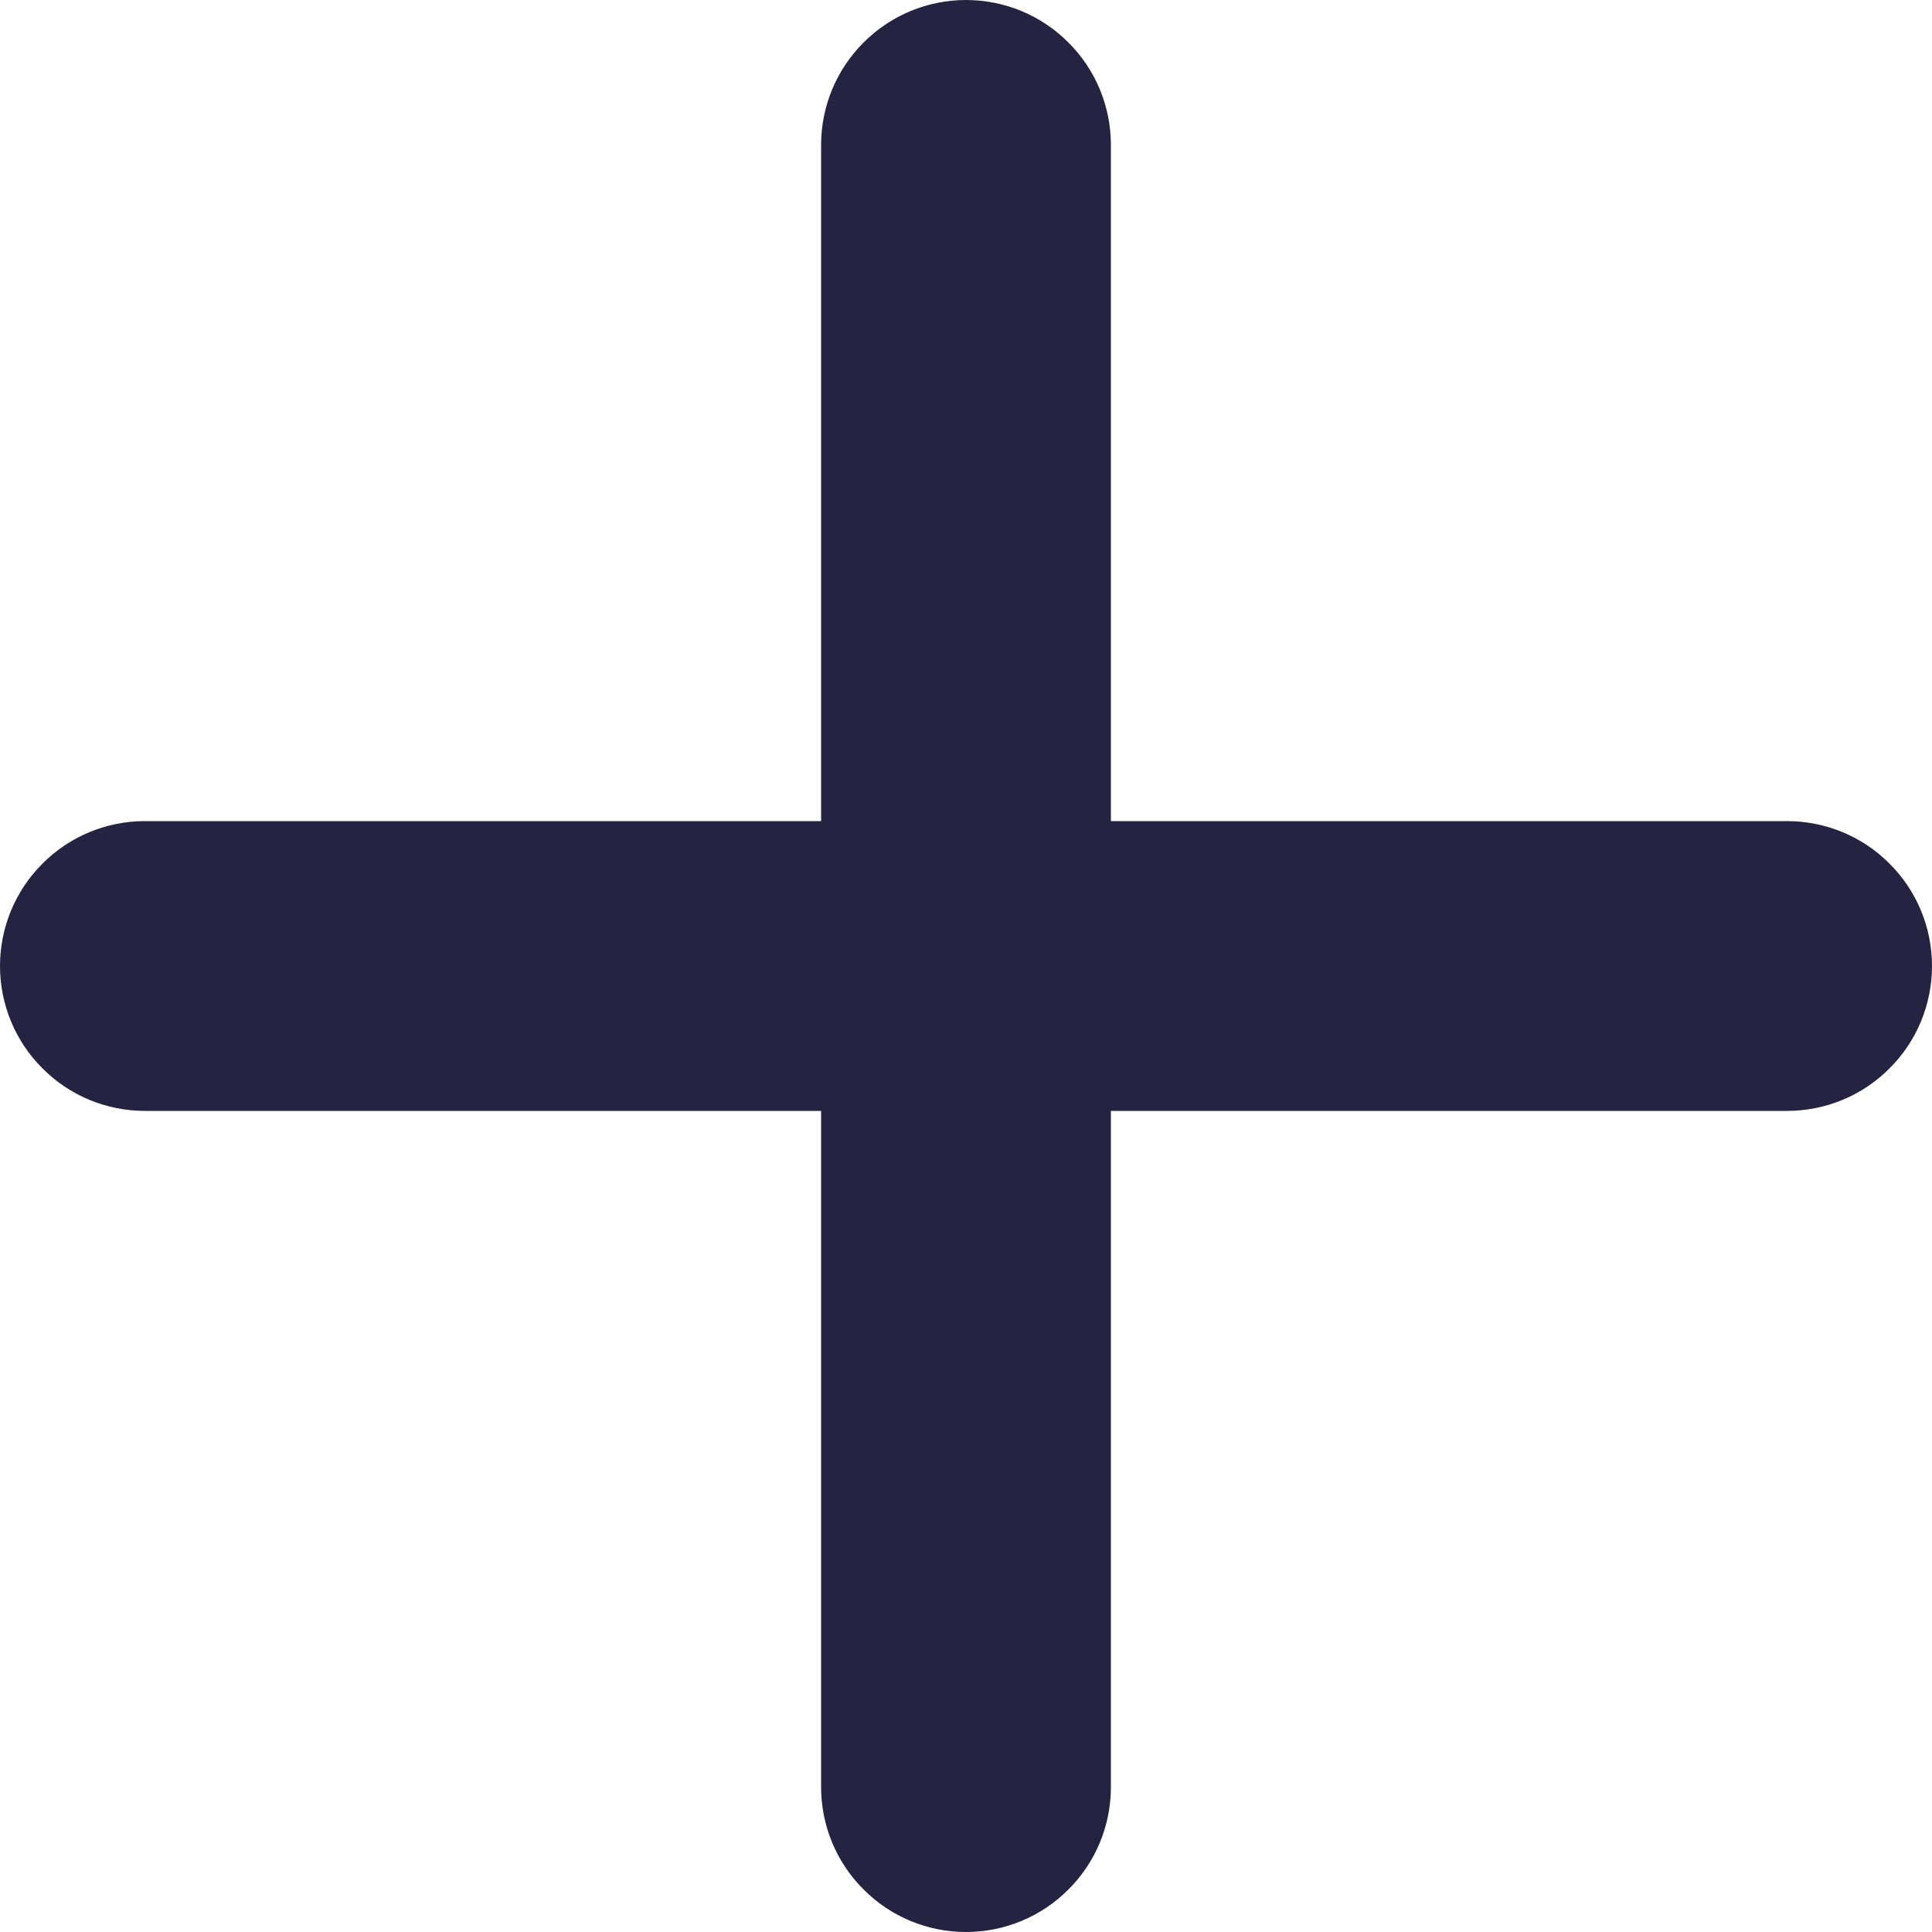 <svg width="10" height="10" viewBox="0 0 10 10" fill="none" xmlns="http://www.w3.org/2000/svg">
<path d="M5.75 0.75C5.75 0.551 5.671 0.36 5.53 0.22C5.39 0.079 5.199 0 5 0C4.801 0 4.61 0.079 4.47 0.22C4.329 0.36 4.25 0.551 4.25 0.75V4.25H0.75C0.551 4.25 0.36 4.329 0.22 4.47C0.079 4.61 0 4.801 0 5C0 5.199 0.079 5.39 0.22 5.53C0.36 5.671 0.551 5.75 0.75 5.75H4.25V9.25C4.25 9.449 4.329 9.64 4.47 9.78C4.61 9.921 4.801 10 5 10C5.199 10 5.39 9.921 5.53 9.78C5.671 9.64 5.75 9.449 5.75 9.25V5.75H9.25C9.449 5.75 9.64 5.671 9.78 5.53C9.921 5.39 10 5.199 10 5C10 4.801 9.921 4.61 9.78 4.47C9.64 4.329 9.449 4.25 9.25 4.25H5.75V0.75Z" fill="#242442"/>
</svg>
